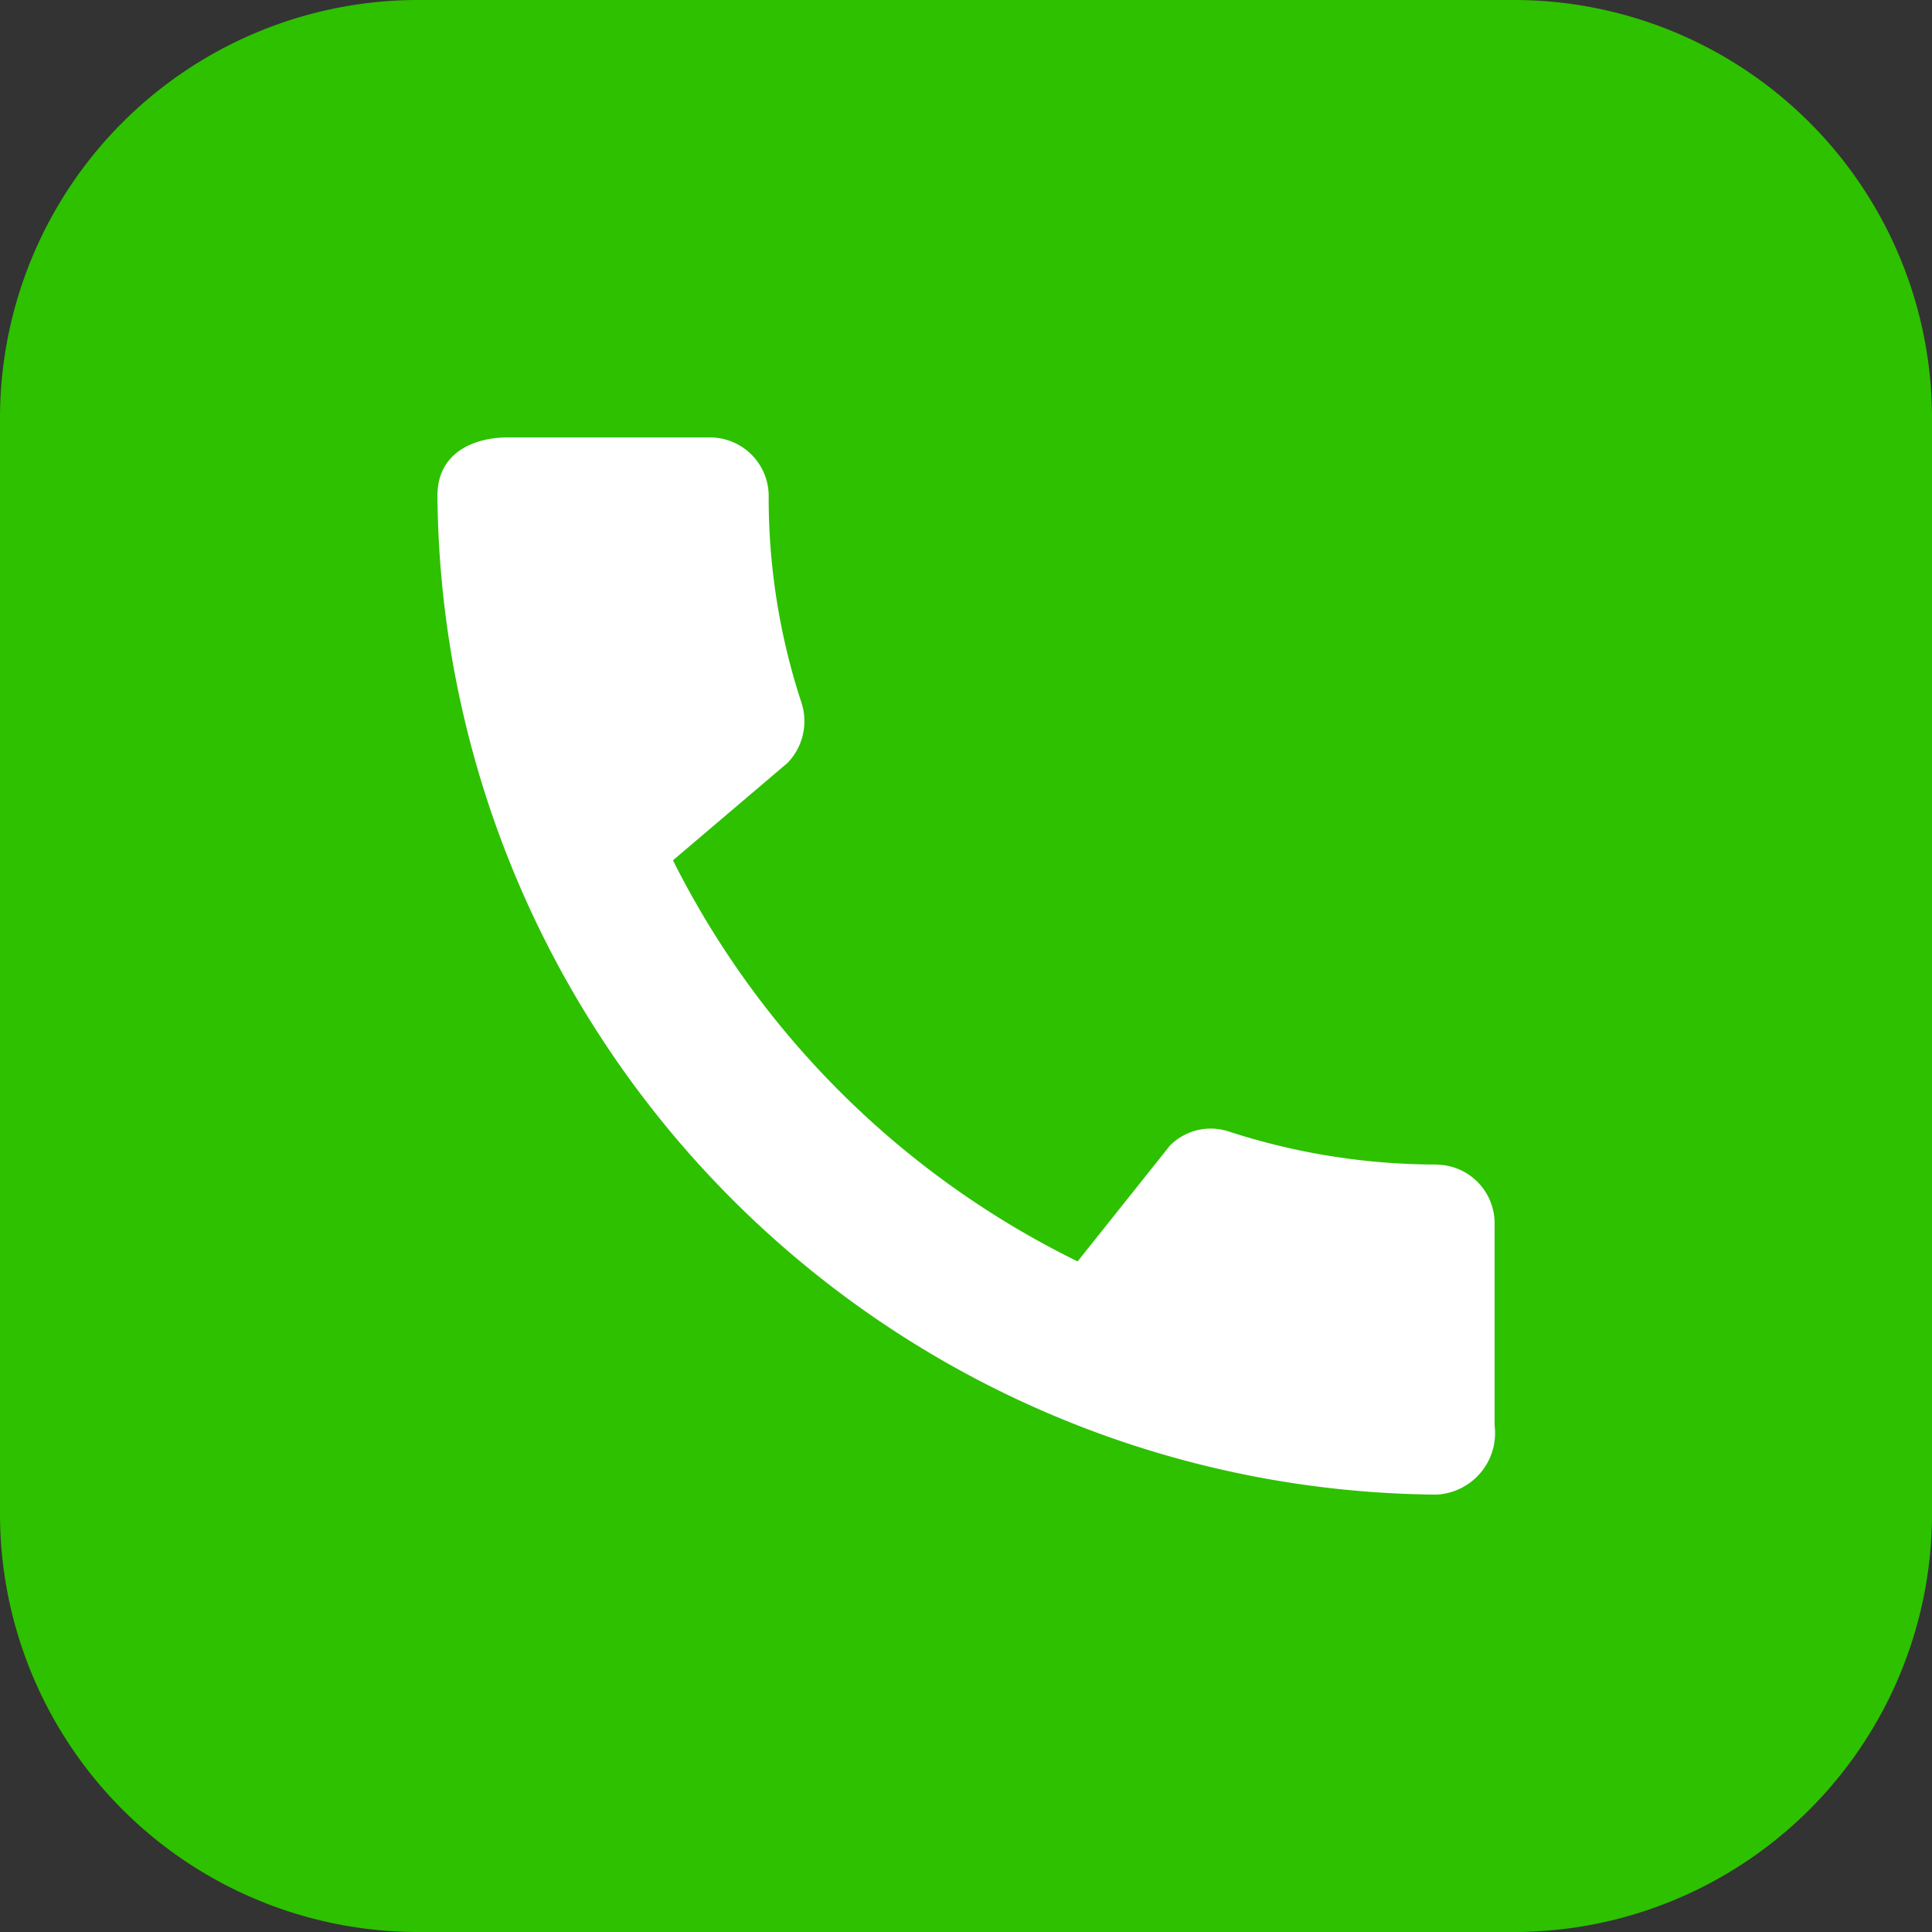 <svg id="グループ_2205" data-name="グループ 2205" xmlns="http://www.w3.org/2000/svg" xmlns:xlink="http://www.w3.org/1999/xlink" width="49.612" height="49.612" viewBox="0 0 49.612 49.612">
  <rect x="0" y="0" width="49.612" height="49.612" fill="#333333" stroke="none"/>
  <defs>
    <clipPath id="clip-path">
      <rect id="長方形_1310" data-name="長方形 1310" width="49.612" height="49.612" transform="translate(0 0)" fill="none"/>
    </clipPath>
  </defs>
  <g id="グループ_2204" data-name="グループ 2204" transform="translate(0 0)">
    <g id="グループ_1608" data-name="グループ 1608" clip-path="url(#clip-path)">
      <path id="パス_940" data-name="パス 940" d="M49.612,10.706v28.2A10.738,10.738,0,0,1,38.906,49.612h-28.2A10.738,10.738,0,0,1,0,38.906v-28.2A10.738,10.738,0,0,1,10.706,0h28.2A10.738,10.738,0,0,1,49.612,10.706" transform="translate(0 0)" fill="#2dc100"/>
    </g>
  </g>
  <g id="baseline-call-24px" transform="translate(6.742 6.742)">
    <path id="パス_781" data-name="パス 781" d="M0,0H36.128V36.128H0Z" fill="none"/>
    <path id="パス_782" data-name="パス 782" d="M28.654,21.671a17.258,17.258,0,0,1-5.324-.845,1.474,1.474,0,0,0-1.523.362l-2.368,2.971a22.9,22.9,0,0,1-10.391-10.3l2.941-2.5a1.539,1.539,0,0,0,.362-1.538,16.82,16.82,0,0,1-.845-5.324A1.506,1.506,0,0,0,10.013,3H4.795C3.98,3,3,3.362,3,4.493A25.868,25.868,0,0,0,28.654,30.147a1.583,1.583,0,0,0,1.493-1.78v-5.2a1.506,1.506,0,0,0-1.493-1.493Z" transform="translate(1.491 1.491)" fill="#fff"/>
  </g>
</svg>
